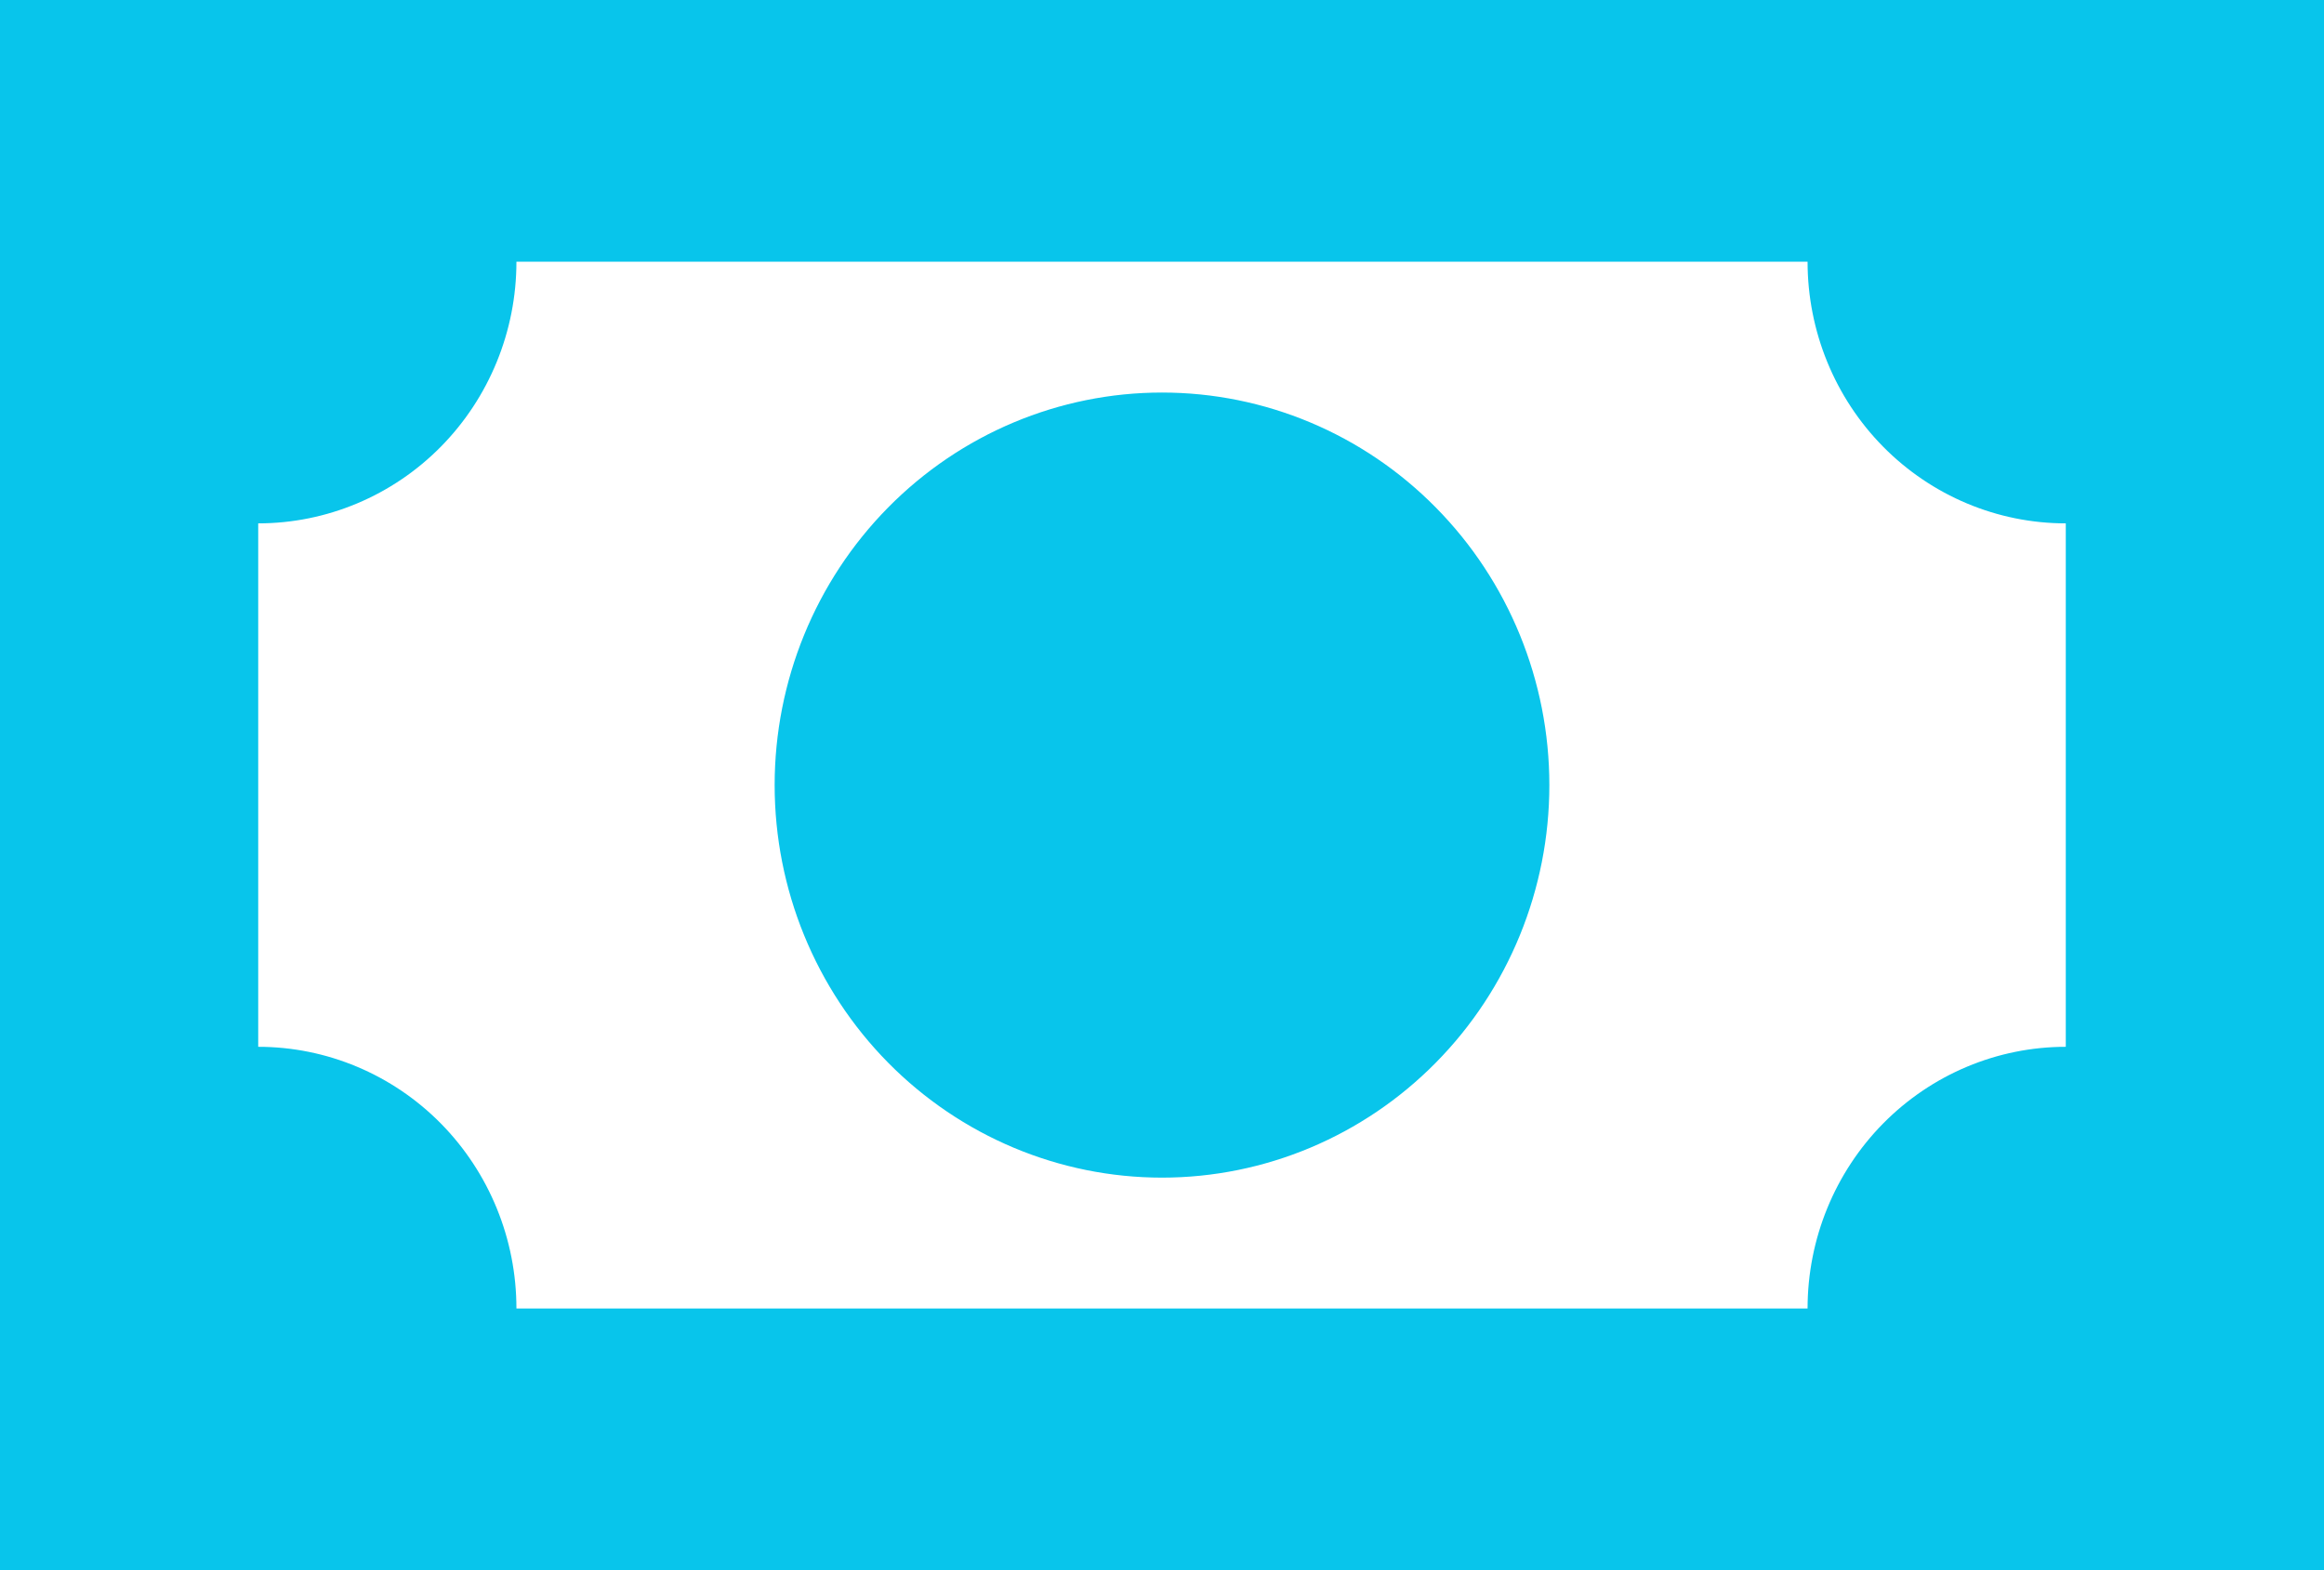 <svg width="37" height="25" viewBox="0 0 37 25" fill="none" xmlns="http://www.w3.org/2000/svg">
<path d="M0 0H37V25H0V0ZM18.5 6.25C20.136 6.25 21.704 6.908 22.86 8.081C24.017 9.253 24.667 10.842 24.667 12.5C24.667 14.158 24.017 15.747 22.86 16.919C21.704 18.091 20.136 18.75 18.5 18.75C16.864 18.75 15.296 18.091 14.139 16.919C12.983 15.747 12.333 14.158 12.333 12.5C12.333 10.842 12.983 9.253 14.139 8.081C15.296 6.908 16.864 6.25 18.5 6.25ZM8.222 4.167C8.222 5.272 7.789 6.332 7.018 7.113C6.247 7.894 5.201 8.333 4.111 8.333V16.667C5.201 16.667 6.247 17.106 7.018 17.887C7.789 18.669 8.222 19.728 8.222 20.833H28.778C28.778 19.728 29.211 18.669 29.982 17.887C30.753 17.106 31.799 16.667 32.889 16.667V8.333C31.799 8.333 30.753 7.894 29.982 7.113C29.211 6.332 28.778 5.272 28.778 4.167H8.222Z" fill="#08C5EB"/>
</svg>
